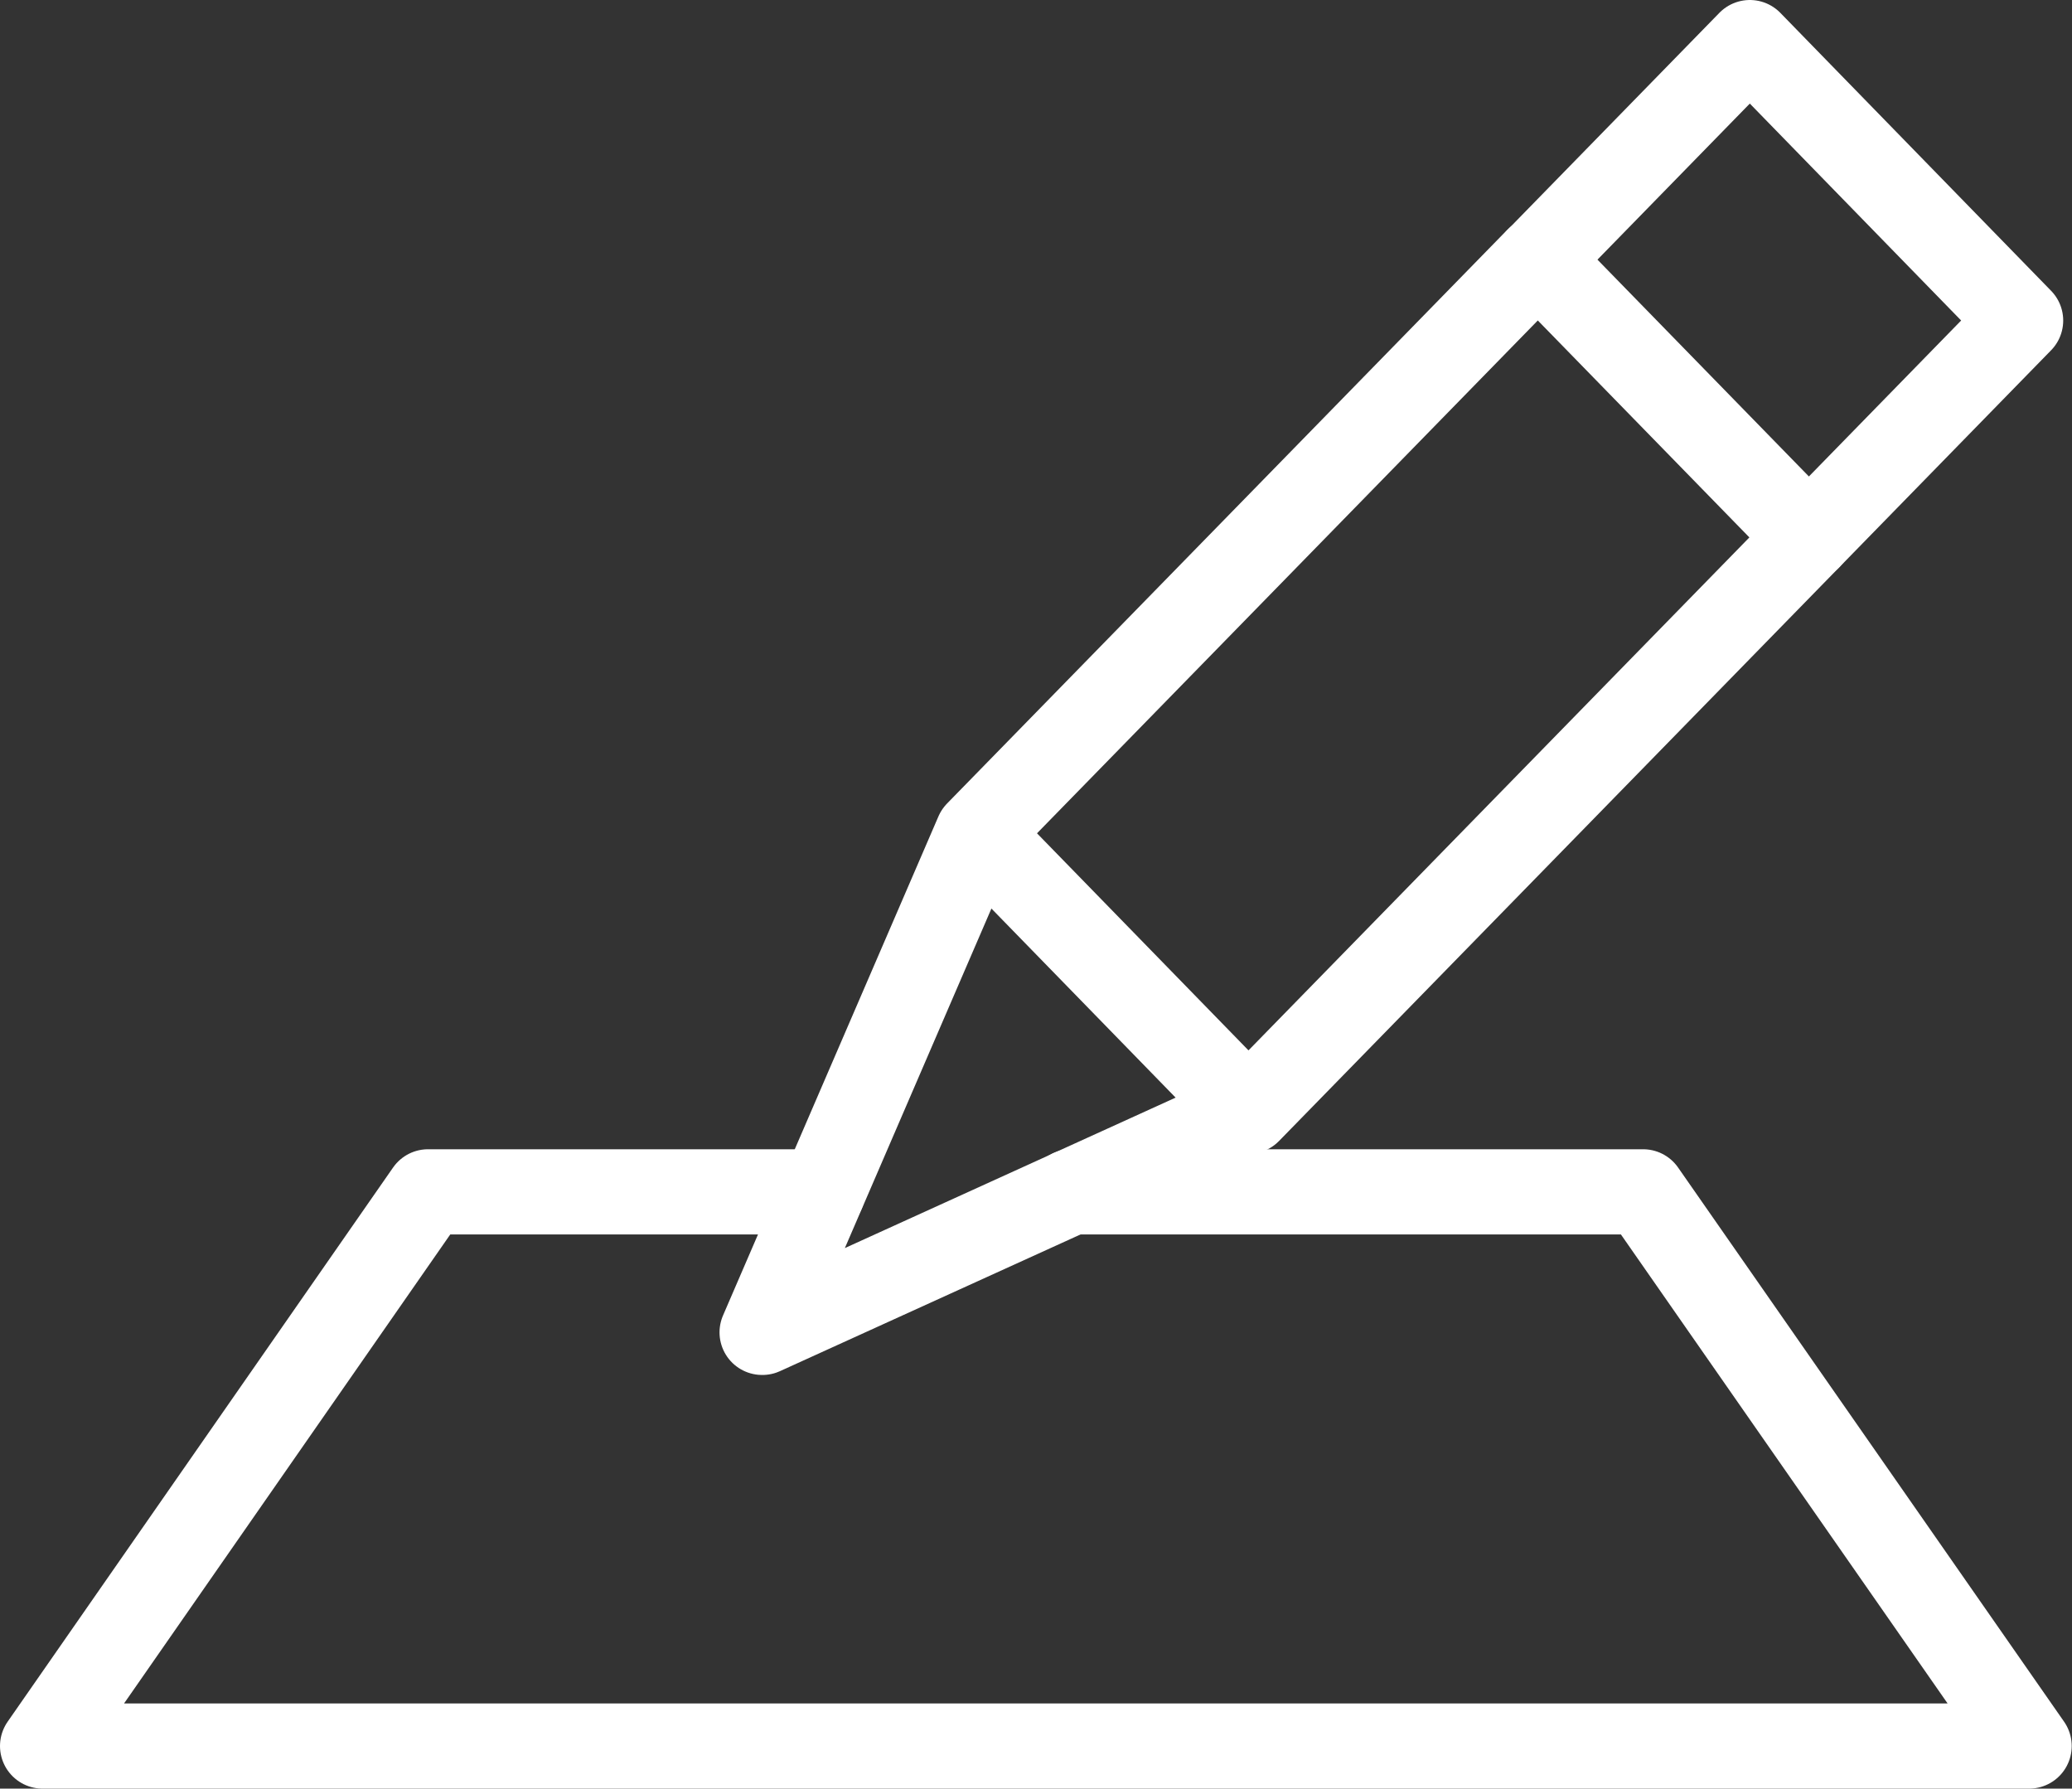<?xml version="1.0" encoding="UTF-8"?><svg xmlns="http://www.w3.org/2000/svg" viewBox="0 0 73 63"><rect x="0" y="0" width="73" height="63" fill="#333333" stroke="none"/><defs><style>.d{fill:none;stroke:#fff;stroke-linecap:round;stroke-linejoin:round;stroke-width:3px;}</style></defs><g id="a"/><g id="b"><g id="c"><g><path class="d" d="M63.73,18.93l7.46-7.64L61.65,1.5l-7.46,7.64"/><path class="d" d="M37.73,41.98h20.16l13.6,19.52H1.5l13.58-19.52h13.9"/><path class="d" d="M26.85,46.93l7.59-17.58L54.18,9.14l9.55,9.79-19.74,20.21-17.13,7.79Zm7.59-17.58l9.54,9.79"/></g></g></g></svg>